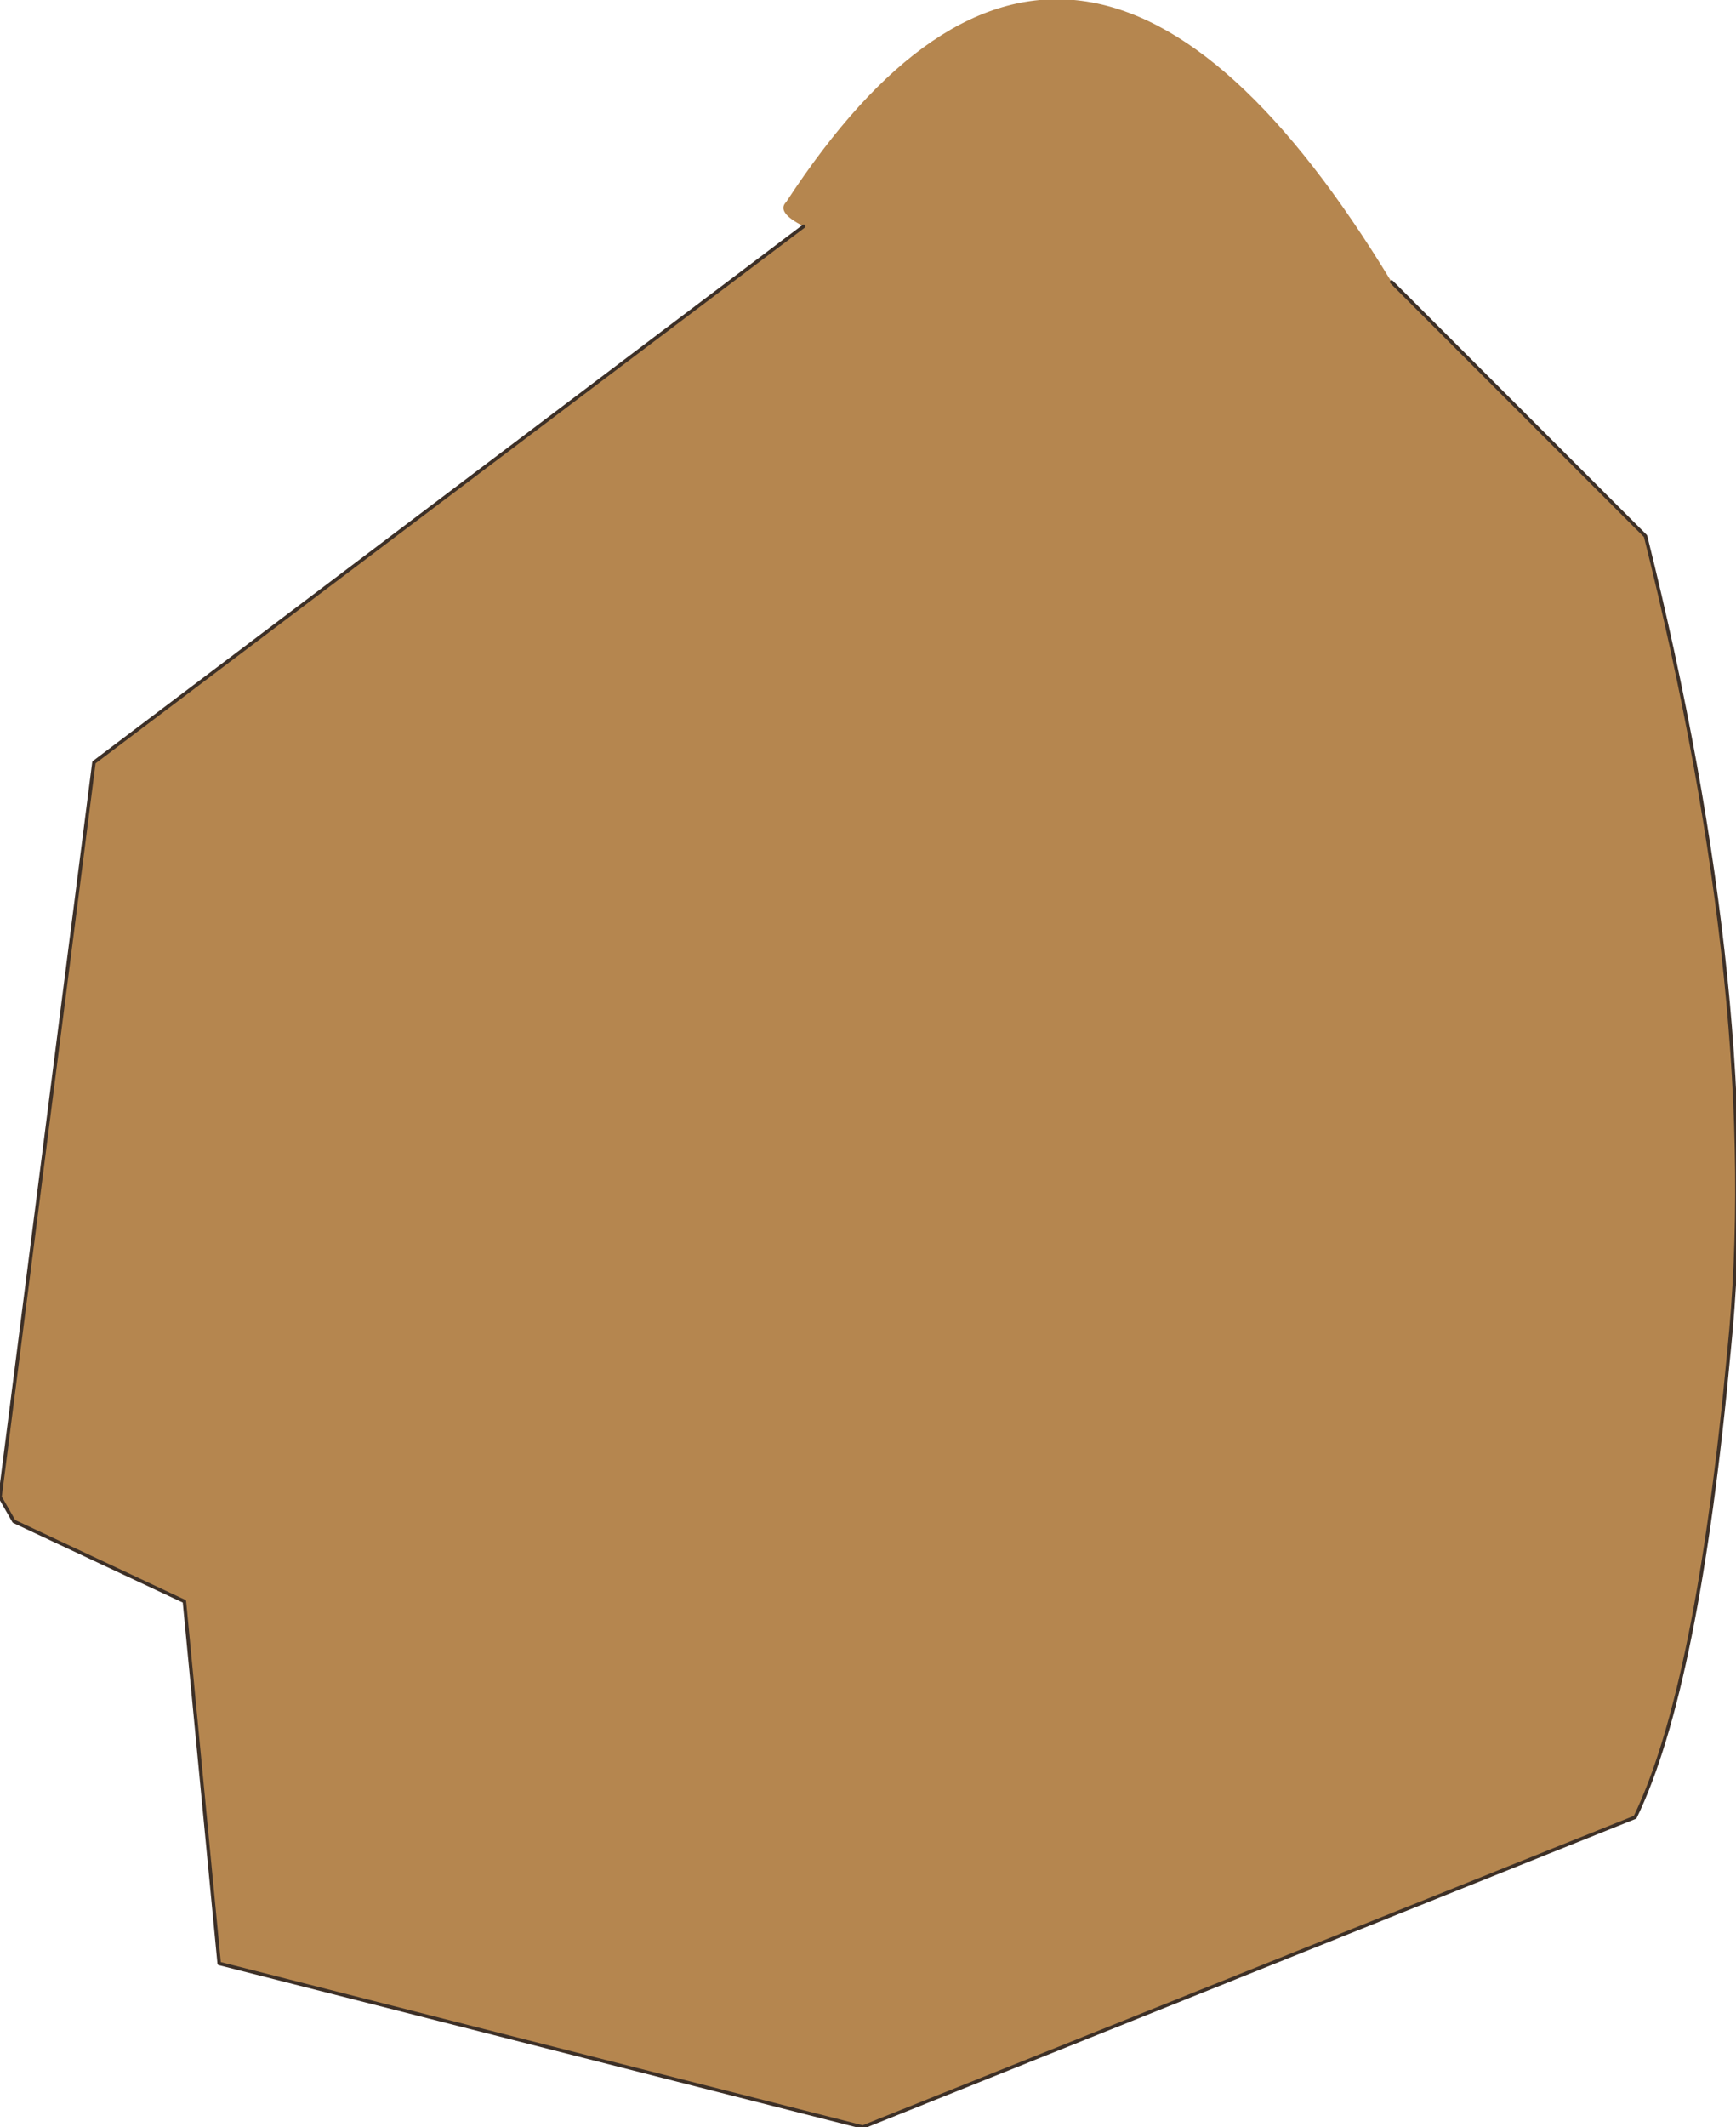 <?xml version="1.0" encoding="UTF-8" standalone="no"?>
<svg xmlns:xlink="http://www.w3.org/1999/xlink" height="30.55px" width="24.95px" xmlns="http://www.w3.org/2000/svg">
  <g transform="matrix(1.0, 0.0, 0.0, 1.0, 12.15, 18.3)">
    <path d="M7.85 -14.25 L11.5 -10.6 Q13.2 -3.8 12.7 1.1 12.25 5.95 11.35 7.8 L0.25 12.25 -9.0 9.9 -9.5 4.7 -11.95 3.55 -12.15 3.2 -10.8 -7.35 -0.6 -15.05 Q-1.0 -15.25 -0.85 -15.4 3.3 -21.75 7.85 -14.25" fill="#b5864f" fill-rule="evenodd" stroke="none"/>
    <path d="M7.85 -14.25 L11.5 -10.6 Q13.2 -3.8 12.7 1.1 12.25 5.95 11.35 7.8 L0.25 12.25 -9.0 9.9 -9.5 4.7 -11.95 3.55 -12.15 3.2 -10.8 -7.35 -0.6 -15.05" fill="none" stroke="#3d3027" stroke-linecap="round" stroke-linejoin="round" stroke-width="0.05"/>
  </g>
</svg>

